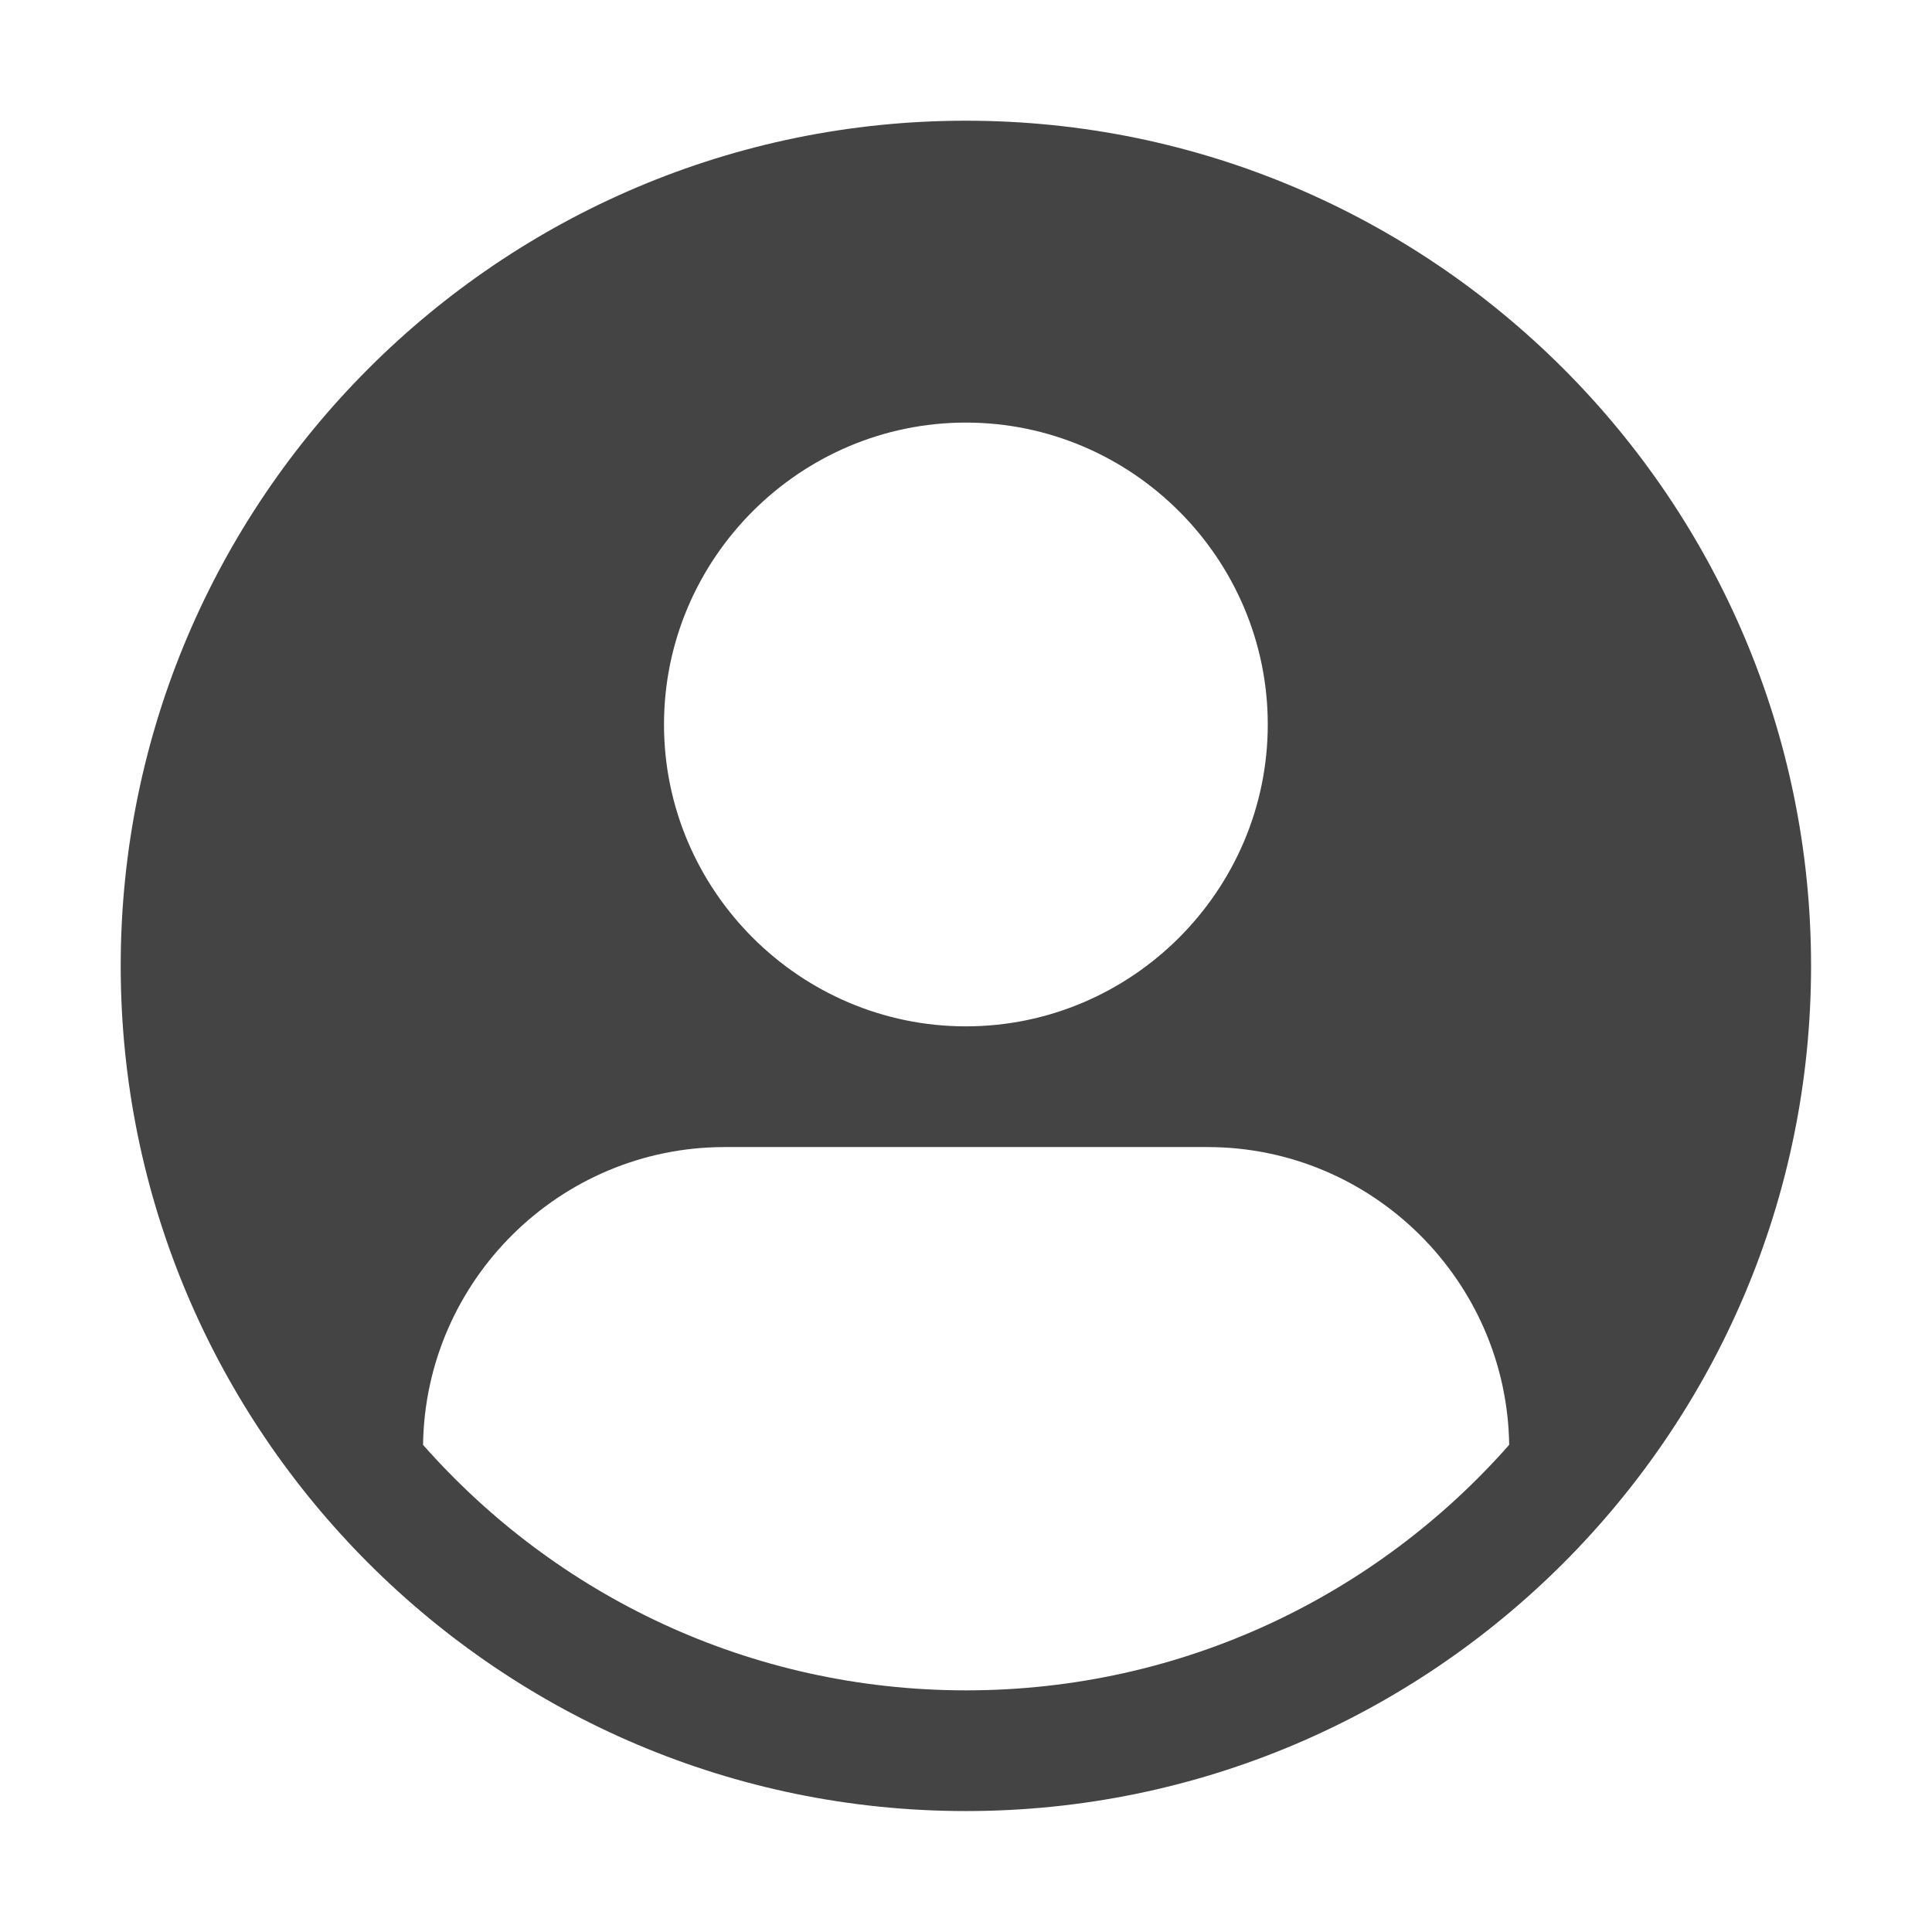 <svg height='300px' width='300px'  fill="#444" xmlns:dc="http://purl.org/dc/elements/1.1/" xmlns:cc="http://creativecommons.org/ns#" xmlns:rdf="http://www.w3.org/1999/02/22-rdf-syntax-ns#" xmlns:svg="http://www.w3.org/2000/svg" xmlns="http://www.w3.org/2000/svg" xmlns:sodipodi="http://sodipodi.sourceforge.net/DTD/sodipodi-0.dtd" xmlns:inkscape="http://www.inkscape.org/namespaces/inkscape" viewBox="0 0 8.467 8.467" version="1.1" x="0px" y="0px"><g transform="translate(0,-288.533)"><path style="color:#444;font-style:normal;font-variant:normal;font-weight:normal;font-stretch:normal;font-size:medium;line-height:normal;font-family:sans-serif;font-variant-ligatures:normal;font-variant-position:normal;font-variant-caps:normal;font-variant-numeric:normal;font-variant-alternates:normal;font-feature-settings:normal;text-indent:0;text-align:start;text-decoration:none;text-decoration-line:none;text-decoration-style:solid;text-decoration-color:#444;letter-spacing:normal;word-spacing:normal;text-transform:none;writing-mode:lr-tb;direction:ltr;text-orientation:mixed;dominant-baseline:auto;baseline-shift:baseline;text-anchor:start;white-space:normal;shape-padding:0;clip-rule:nonzero;display:inline;overflow:visible;visibility:visible;opacity:1;isolation:auto;mix-blend-mode:normal;color-interpolation:sRGB;color-interpolation-filters:linearRGB;solid-color:#444;solid-opacity:1;vector-effect:none;fill:#444;fill-opacity:1;fill-rule:nonzero;stroke:none;stroke-width:0.529;stroke-linecap:butt;stroke-linejoin:miter;stroke-miterlimit:4;stroke-dasharray:none;stroke-dashoffset:0;stroke-opacity:1;color-rendering:auto;image-rendering:auto;shape-rendering:auto;text-rendering:auto;enable-background:accumulate" d="m 4.233,289.062 c -2.043,0 -3.704,1.662 -3.704,3.704 0,2.043 1.662,3.704 3.704,3.704 2.043,0 3.704,-1.662 3.704,-3.704 0,-2.043 -1.662,-3.704 -3.704,-3.704 z m 0,1.323 c 0.727,0 1.323,0.595 1.323,1.323 0,0.727 -0.595,1.323 -1.323,1.323 -0.727,0 -1.323,-0.595 -1.323,-1.323 0,-0.727 0.595,-1.323 1.323,-1.323 z m -1.058,3.175 h 2.117 c 0.722,0 1.312,0.585 1.322,1.305 -0.581,0.659 -1.43,1.076 -2.38,1.076 -0.95,0 -1.799,-0.417 -2.38,-1.076 0.01,-0.72 0.599,-1.305 1.322,-1.305 z"></path></g></svg>
